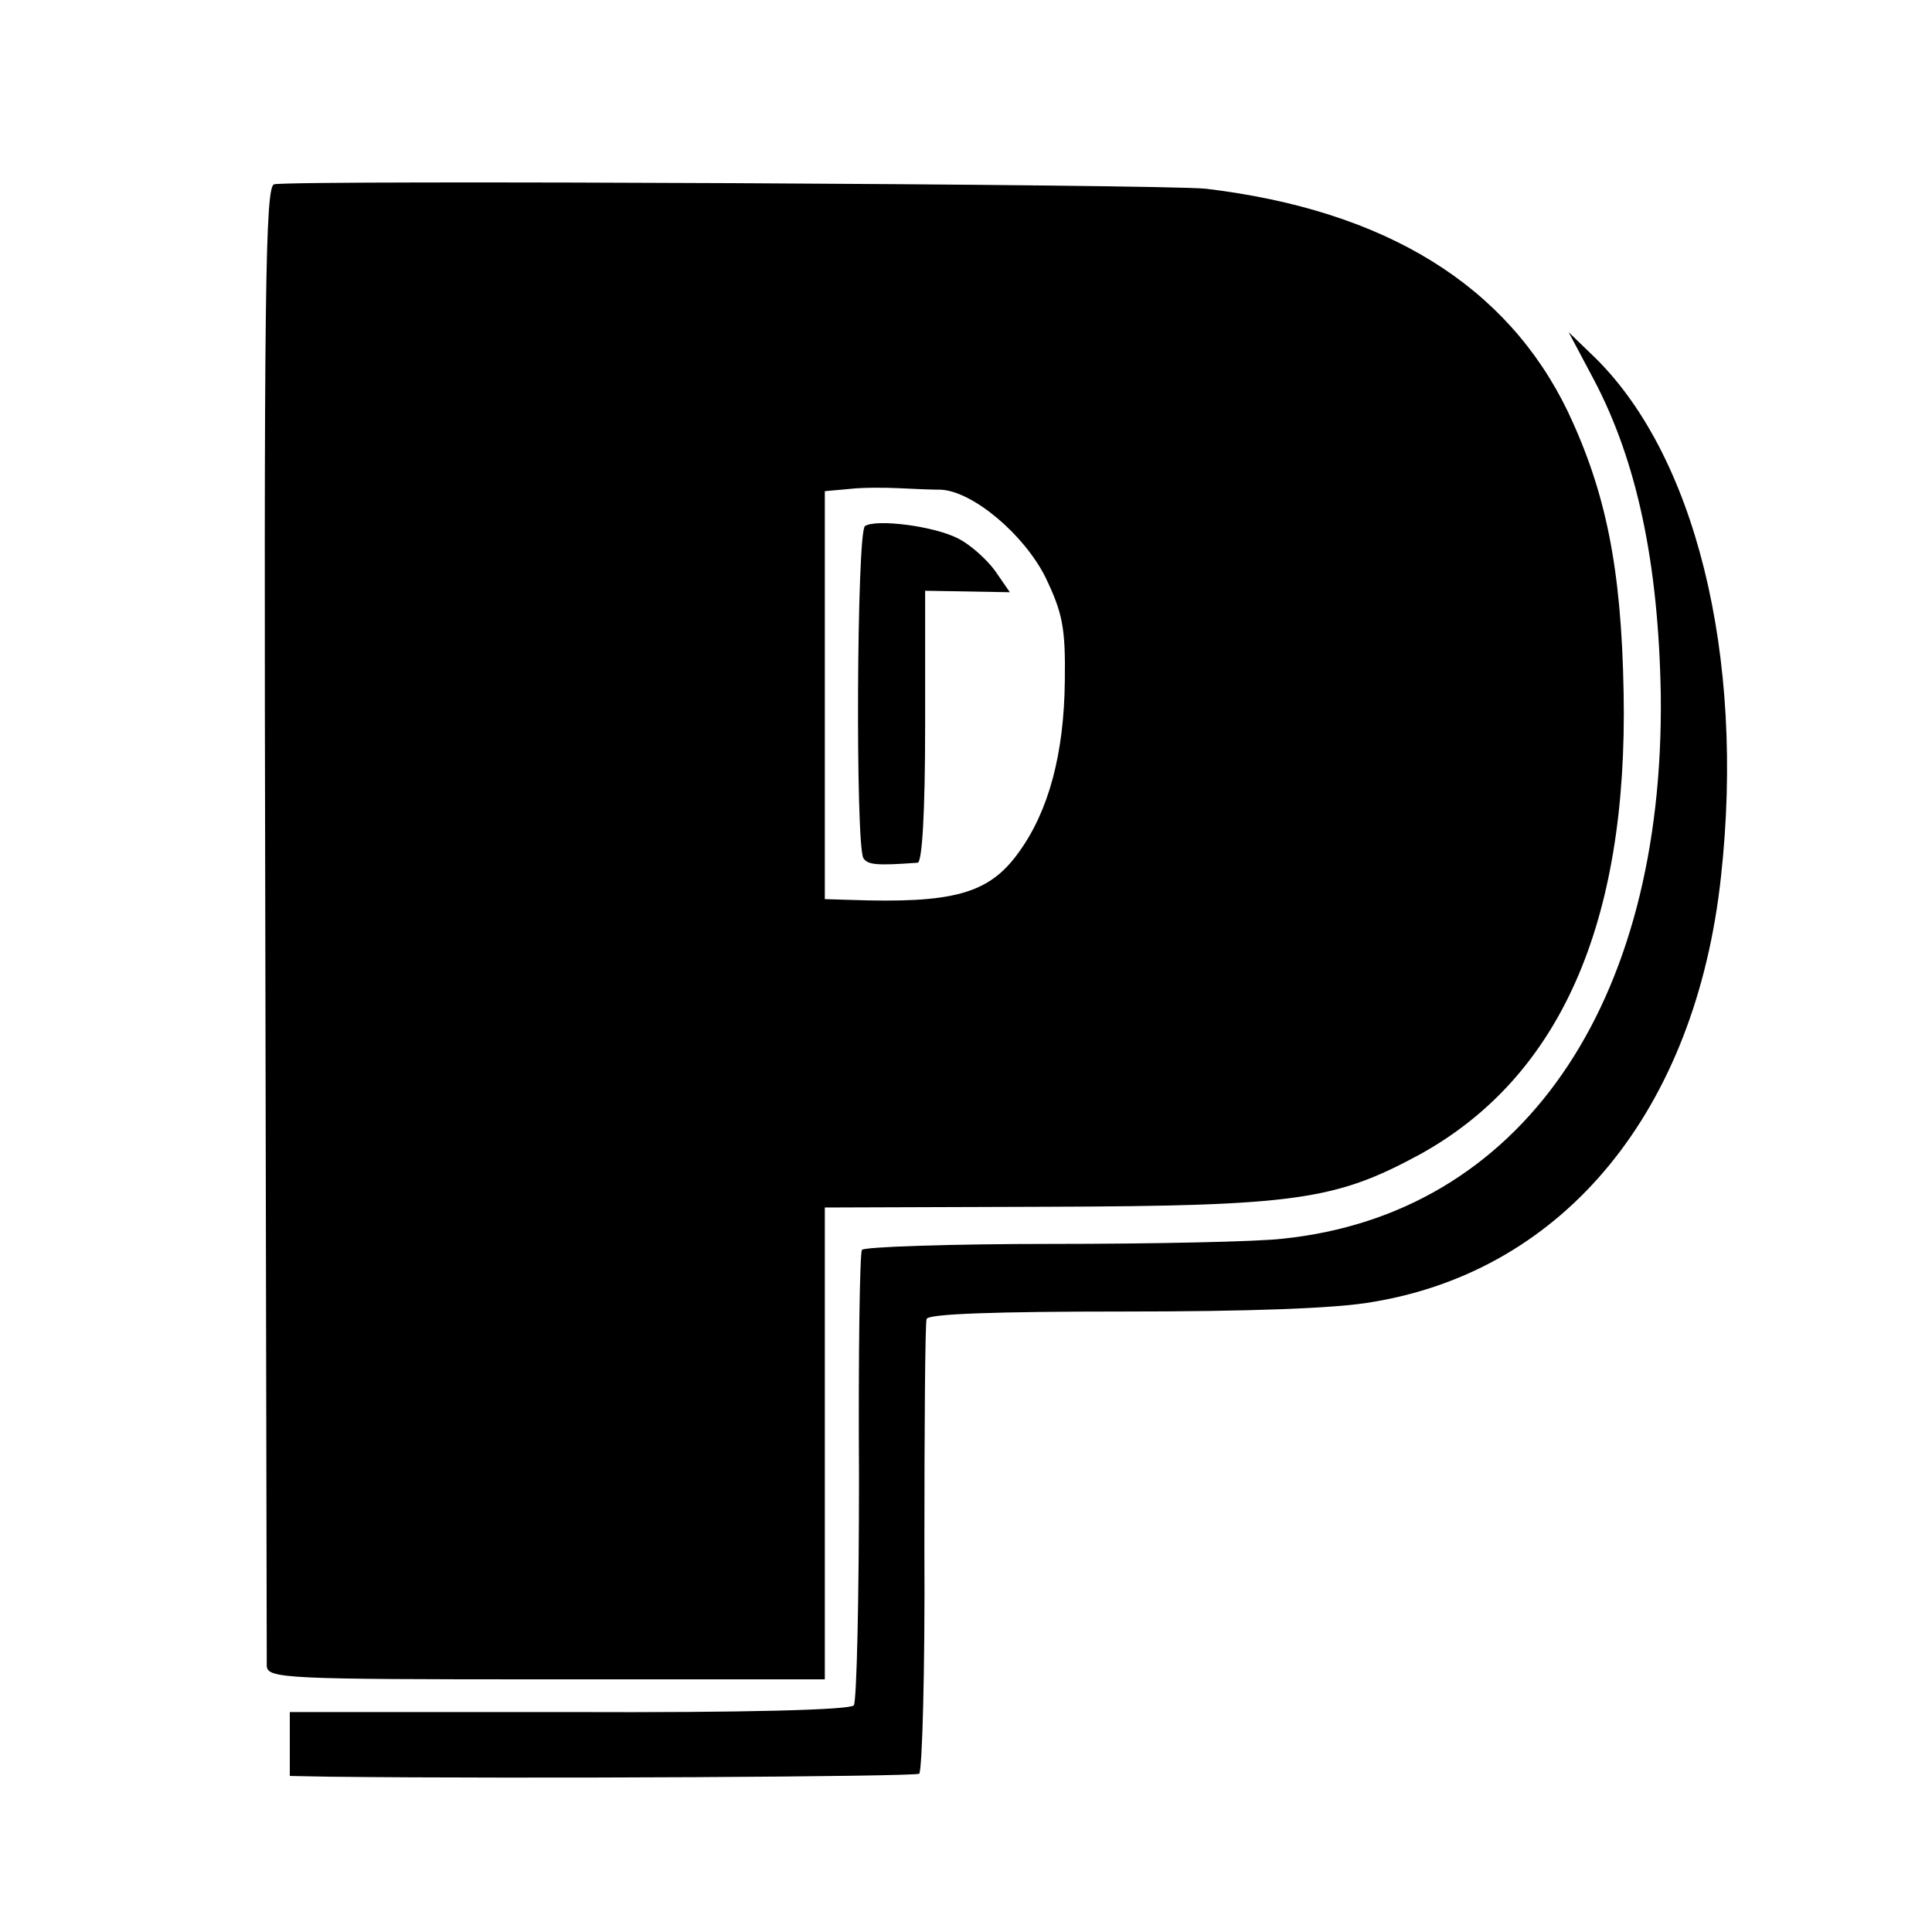 <?xml version="1.0" standalone="no"?>
<!DOCTYPE svg PUBLIC "-//W3C//DTD SVG 20010904//EN"
 "http://www.w3.org/TR/2001/REC-SVG-20010904/DTD/svg10.dtd">
<svg version="1.0" xmlns="http://www.w3.org/2000/svg"
 width="260pt" height="260pt" viewBox="0 0 260 260"
 preserveAspectRatio="xMidYMid meet">
<g transform="translate(0,260) scale(0.1,-0.1)"
fill="#000000" stroke="none">
<path d="M369 2352 c-12 -2 -14 -141 -12 -990 1 -543 2 -995 2 -1004 1 -17 26
-18 376 -18 l375 0 0 318 0 317 298 1 c336 1 389 9 502 70 189 104 281 311
275 622 -3 168 -24 270 -75 378 -82 170 -245 271 -487 300 -54 6 -1222 12
-1254 6z m897 -411 c43 -2 112 -60 141 -118 23 -48 27 -68 26 -139 -1 -99 -22
-176 -62 -231 -40 -56 -88 -69 -228 -64 l-33 1 0 274 0 275 33 3 c17 2 48 2
67 1 19 -1 44 -2 56 -2z"/>
<path d="M1164 1892 c-11 -8 -13 -430 -2 -447 6 -9 18 -10 73 -6 6 1 10 68 10
184 l0 182 57 -1 57 -1 -20 29 c-11 15 -33 35 -49 43 -32 17 -111 27 -126 17z"/>
<path d="M2145 2089 c58 -110 87 -247 90 -424 5 -418 -189 -699 -509 -732 -33
-4 -173 -7 -311 -7 -137 0 -252 -4 -255 -8 -3 -4 -5 -141 -4 -305 0 -164 -3
-302 -7 -308 -5 -6 -143 -10 -383 -9 l-376 0 0 -43 0 -43 53 -1 c262 -3 787 0
794 4 4 3 8 140 7 304 0 164 1 303 3 308 2 7 96 10 264 10 168 0 288 4 337 13
258 43 434 258 468 572 33 298 -35 572 -175 704 l-30 29 34 -64z"/>
</g>
</svg>
